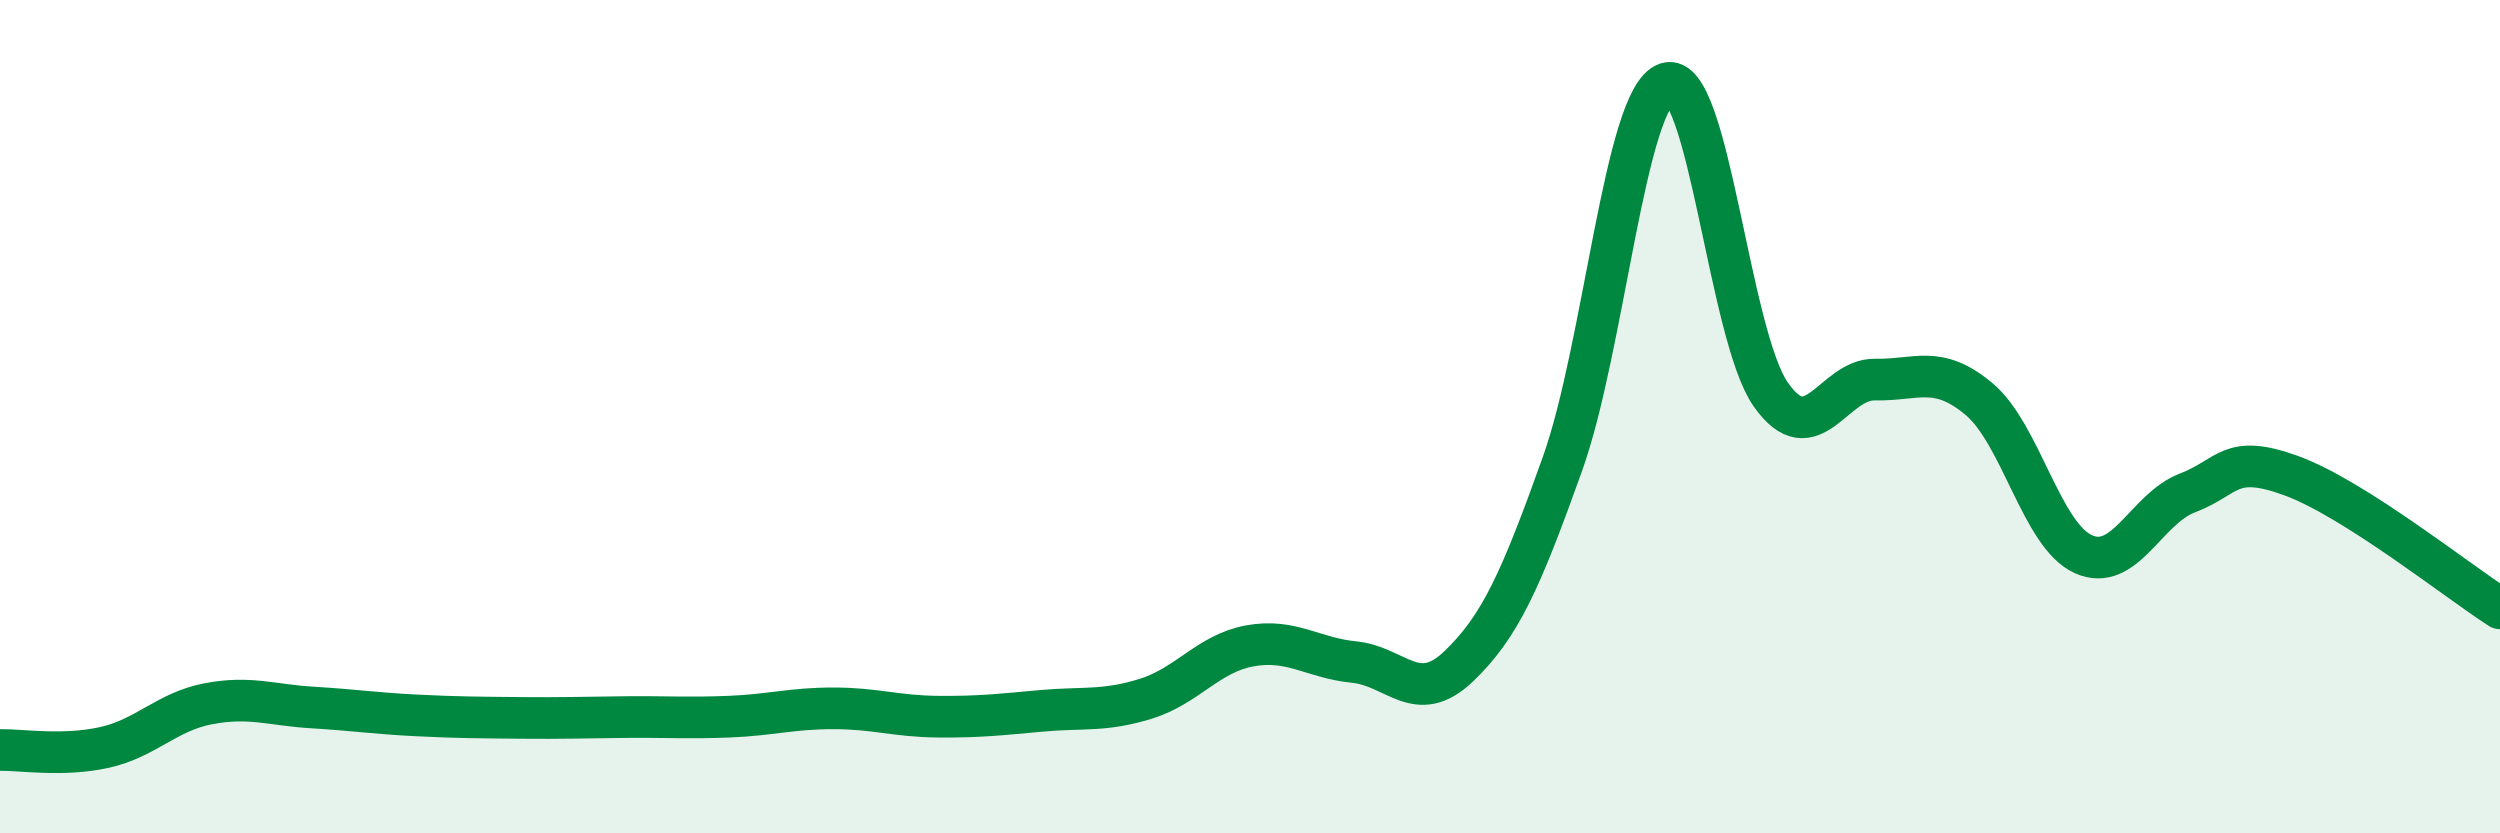 
    <svg width="60" height="20" viewBox="0 0 60 20" xmlns="http://www.w3.org/2000/svg">
      <path
        d="M 0,18 C 0.5,17.99 1.5,18.16 2.5,17.94 C 3.5,17.72 4,17.08 5,16.89 C 6,16.7 6.5,16.92 7.5,16.98 C 8.5,17.04 9,17.12 10,17.17 C 11,17.22 11.5,17.22 12.5,17.23 C 13.5,17.24 14,17.22 15,17.21 C 16,17.2 16.5,17.24 17.5,17.2 C 18.5,17.16 19,17 20,17 C 21,17 21.5,17.19 22.5,17.2 C 23.5,17.21 24,17.15 25,17.06 C 26,16.97 26.5,17.08 27.5,16.77 C 28.5,16.46 29,15.68 30,15.5 C 31,15.32 31.5,15.79 32.5,15.89 C 33.5,15.99 34,16.95 35,16 C 36,15.05 36.5,13.93 37.5,11.13 C 38.5,8.33 39,2.33 40,2 C 41,1.67 41.5,8.05 42.5,9.47 C 43.5,10.89 44,9.09 45,9.11 C 46,9.13 46.5,8.74 47.5,9.58 C 48.5,10.42 49,12.85 50,13.3 C 51,13.75 51.5,12.21 52.5,11.83 C 53.5,11.45 53.5,10.87 55,11.42 C 56.5,11.97 59,13.96 60,14.6L60 20L0 20Z"
        fill="#008740"
        opacity="0.1"
        stroke-linecap="round"
        stroke-linejoin="round"
      />
      <path
        d="M 0,18 C 0.5,17.99 1.5,18.16 2.5,17.94 C 3.5,17.72 4,17.08 5,16.89 C 6,16.7 6.5,16.92 7.5,16.98 C 8.5,17.04 9,17.12 10,17.17 C 11,17.22 11.5,17.22 12.5,17.23 C 13.5,17.24 14,17.22 15,17.21 C 16,17.2 16.5,17.24 17.5,17.2 C 18.5,17.16 19,17 20,17 C 21,17 21.5,17.19 22.5,17.2 C 23.5,17.21 24,17.15 25,17.06 C 26,16.97 26.5,17.08 27.5,16.77 C 28.5,16.46 29,15.68 30,15.5 C 31,15.32 31.5,15.79 32.5,15.89 C 33.5,15.99 34,16.95 35,16 C 36,15.05 36.5,13.93 37.5,11.13 C 38.5,8.33 39,2.33 40,2 C 41,1.67 41.5,8.05 42.5,9.47 C 43.5,10.89 44,9.09 45,9.11 C 46,9.13 46.5,8.74 47.5,9.58 C 48.5,10.42 49,12.85 50,13.3 C 51,13.75 51.5,12.21 52.5,11.83 C 53.5,11.45 53.5,10.87 55,11.42 C 56.5,11.97 59,13.96 60,14.6"
        stroke="#008740"
        stroke-width="1"
        fill="none"
        stroke-linecap="round"
        stroke-linejoin="round"
      />
    </svg>
  